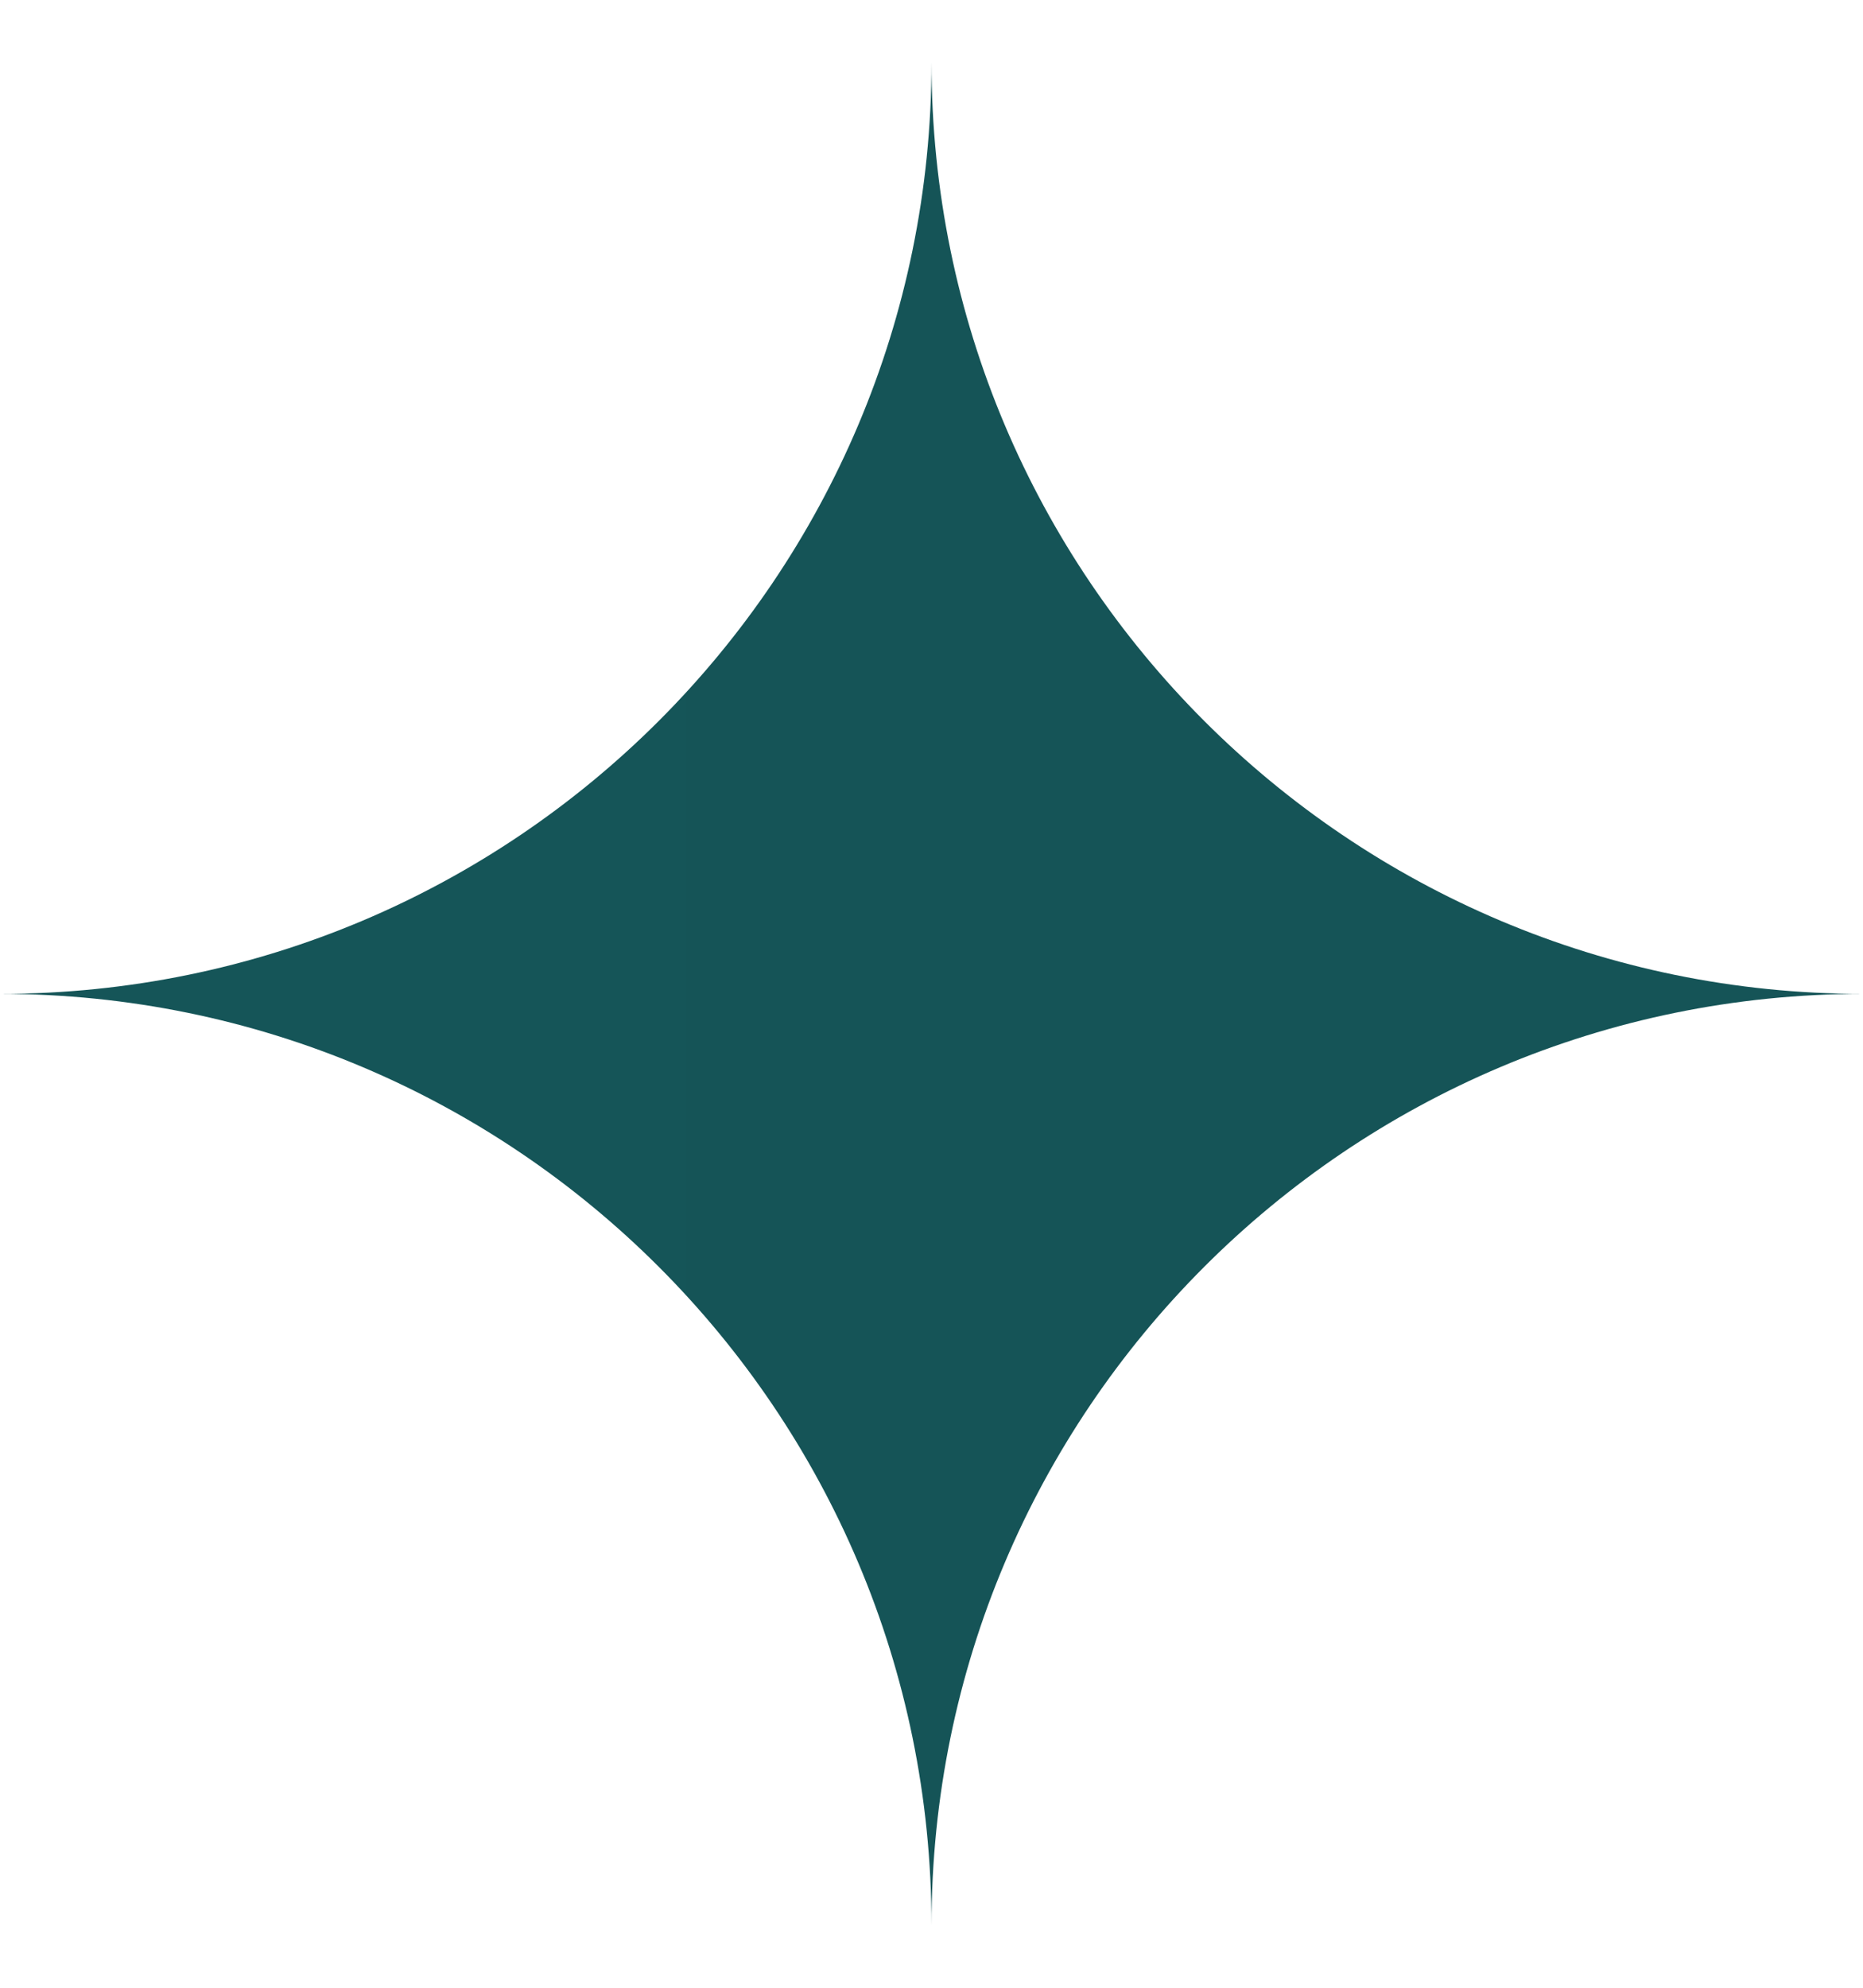 <svg width="15" height="16" viewBox="0 0 15 16" fill="none" xmlns="http://www.w3.org/2000/svg">
<path d="M7.5 15.5C7.5 11.357 4.143 8 0 8C4.143 8 7.5 4.643 7.5 0.5C7.5 4.643 10.857 8 15 8C10.857 8 7.5 11.357 7.5 15.5Z" fill="url(#paint0_linear_4633_16985)"/>
<defs>
<linearGradient id="paint0_linear_4633_16985" x1="5.58796e-08" y1="8" x2="110.5" y2="8" gradientUnits="userSpaceOnUse">
<stop stop-color="#155558"/>
<stop offset="1" stop-color="#134B4E"/>
</linearGradient>
</defs>
</svg>
